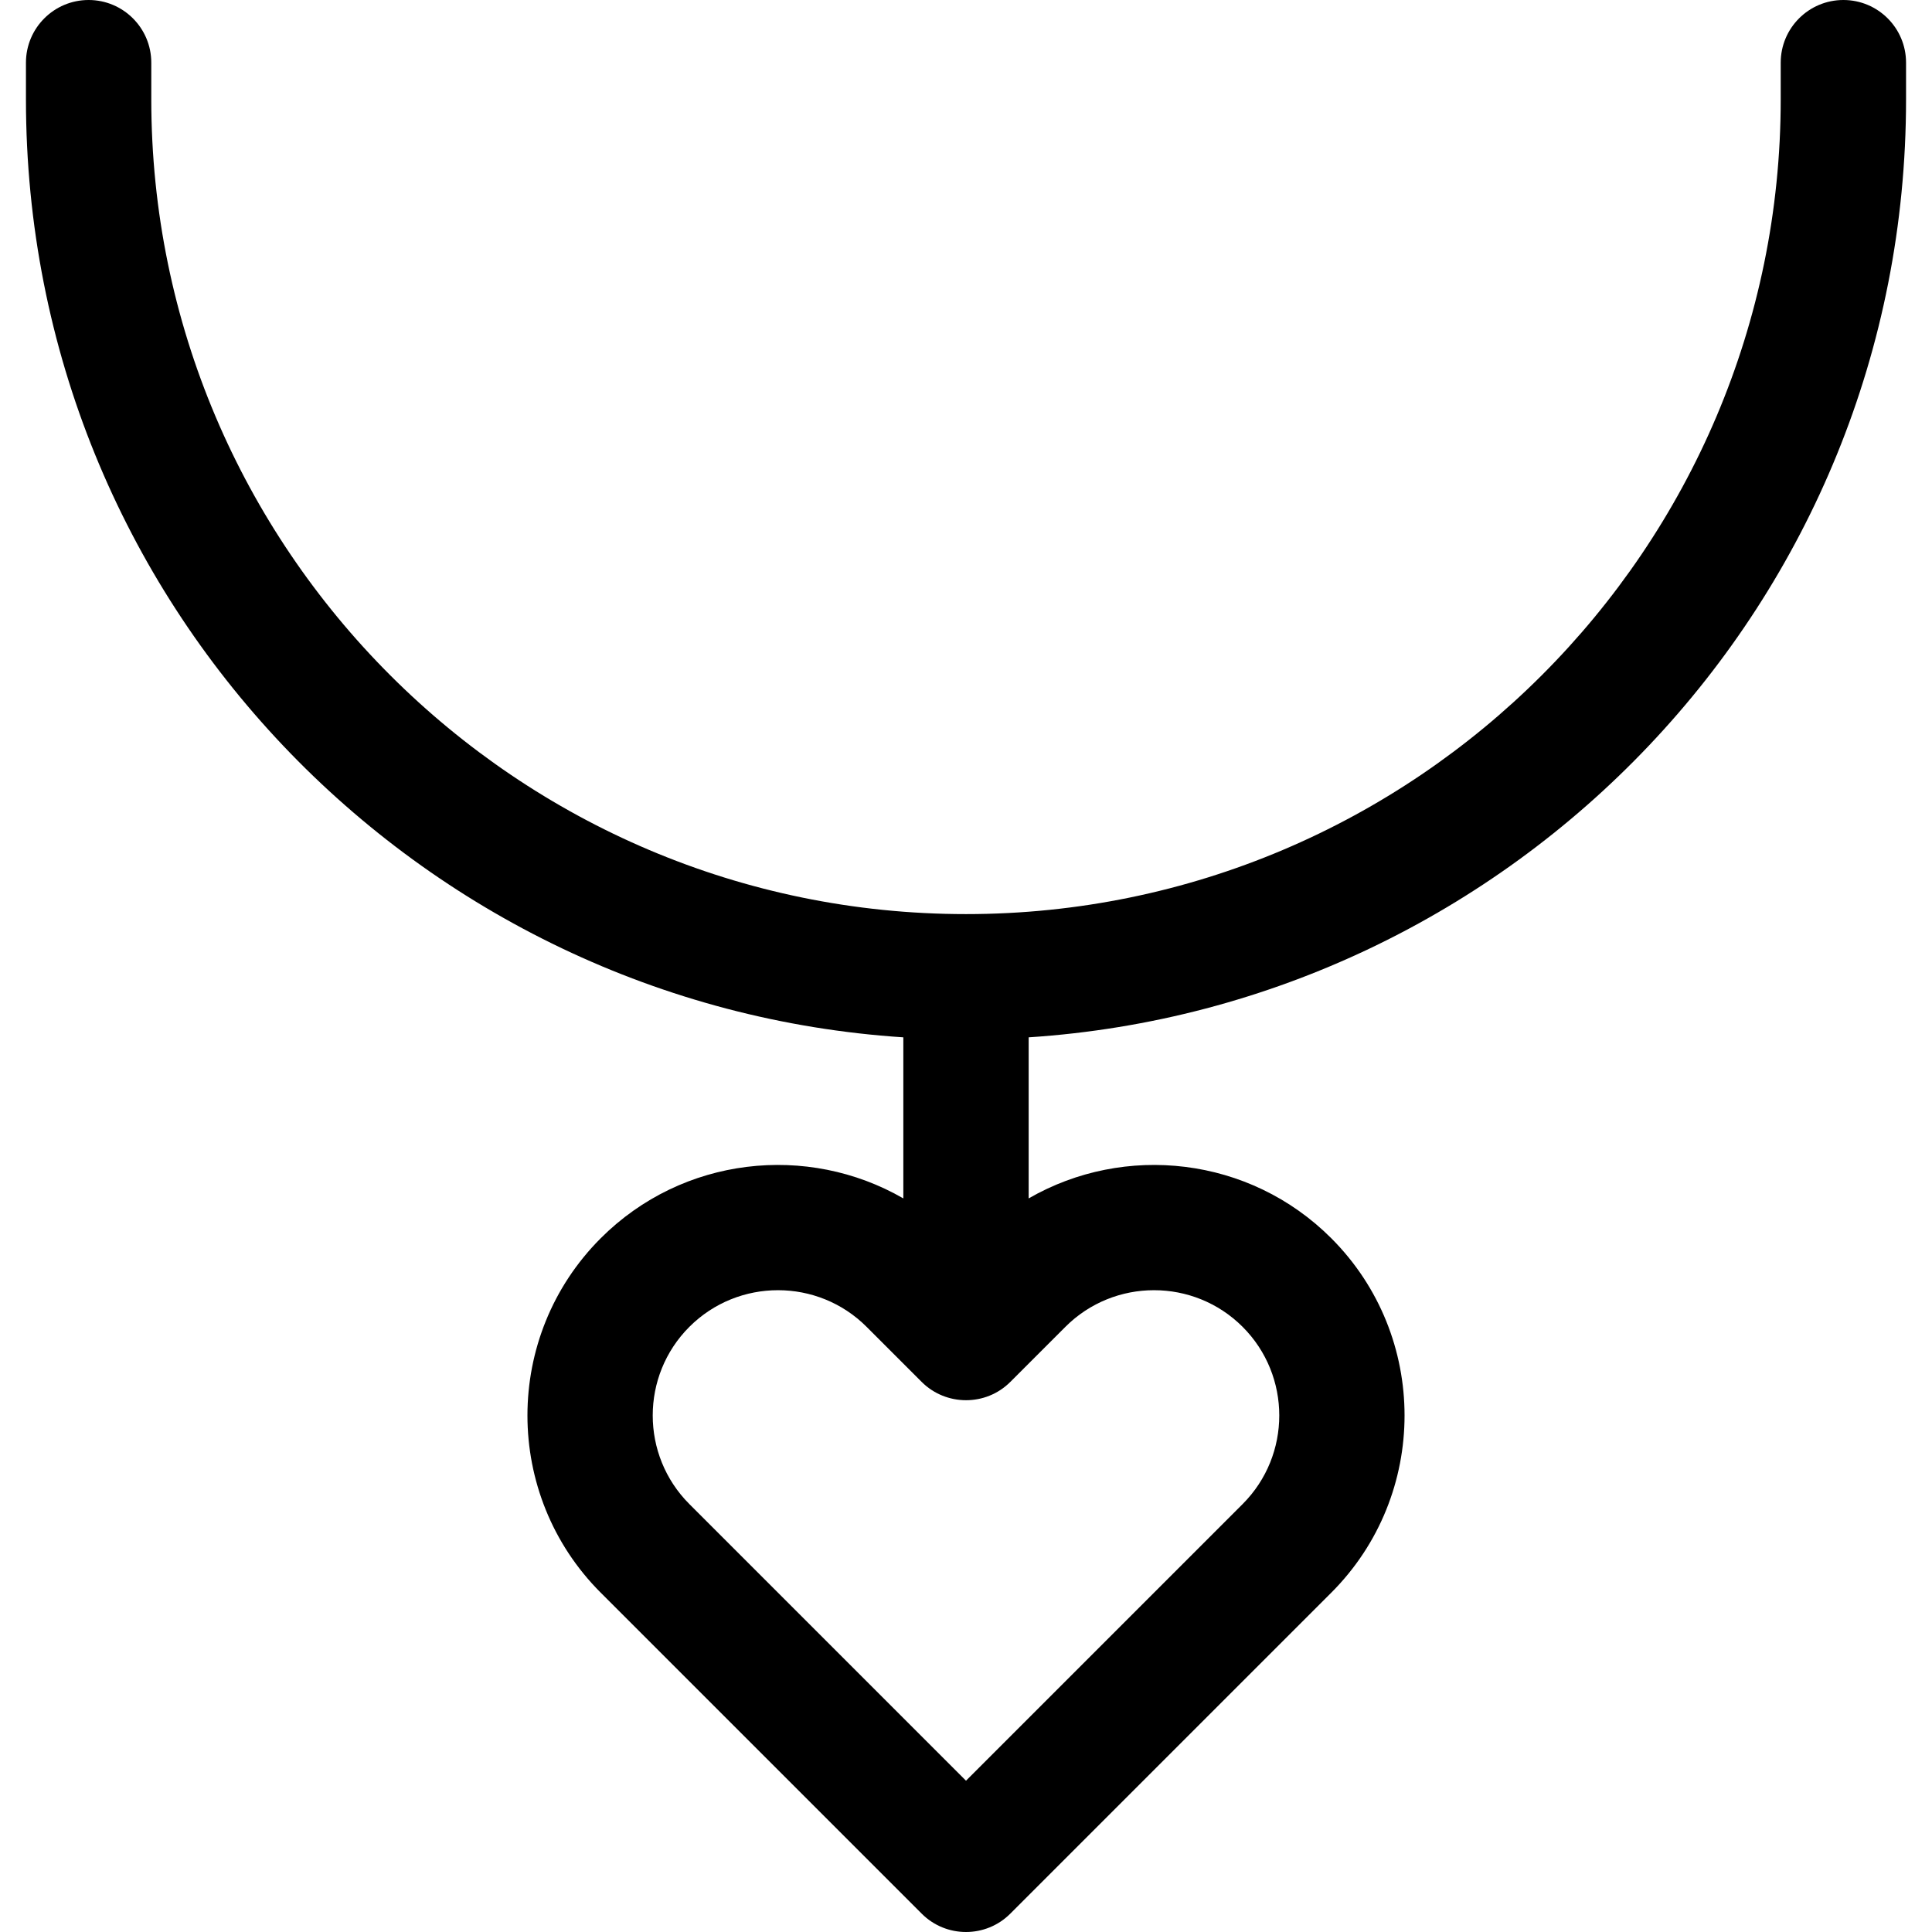 <?xml version="1.0" encoding="iso-8859-1"?>
<!-- Uploaded to: SVG Repo, www.svgrepo.com, Generator: SVG Repo Mixer Tools -->
<svg fill="#000000" height="800px" width="800px" version="1.1" id="Layer_1" xmlns="http://www.w3.org/2000/svg" xmlns:xlink="http://www.w3.org/1999/xlink" 
	 viewBox="0 0 512 512" xml:space="preserve">
<g>
	<g>
		<path d="M488.515,0c-9.172,0-16.608,7.436-16.608,16.608v9.731c0,119.051-96.856,215.907-215.907,215.907
			S40.093,145.39,40.093,26.34v-9.731C40.093,7.436,32.657,0,23.485,0S6.877,7.436,6.877,16.608v9.731
			c0,133.596,104.156,240.171,232.515,248.565v42.686c-25.397-14.658-58.489-11.15-80.188,10.55
			c-25.901,25.9-25.901,68.043,0,93.943l85.052,85.052c6.486,6.486,17.001,6.486,23.487,0l85.052-85.052
			c25.901-25.9,25.901-68.043,0-93.943c-21.698-21.698-54.79-25.207-80.188-10.55v-42.686
			c128.419-8.397,232.516-115.032,232.516-248.565v-9.731C505.123,7.436,497.687,0,488.515,0z M282.34,351.628
			c12.949-12.949,34.019-12.949,46.968,0c12.949,12.949,12.949,34.019,0,46.968L256,471.904l-73.309-73.309
			c-12.949-12.949-12.949-34.019,0-46.968c6.475-6.475,14.979-9.711,23.484-9.711c8.504,0,17.009,3.237,23.484,9.711l14.594,14.594
			c6.411,6.413,16.971,6.524,23.493,0L282.34,351.628z"/>
	</g>
</g>
</svg>